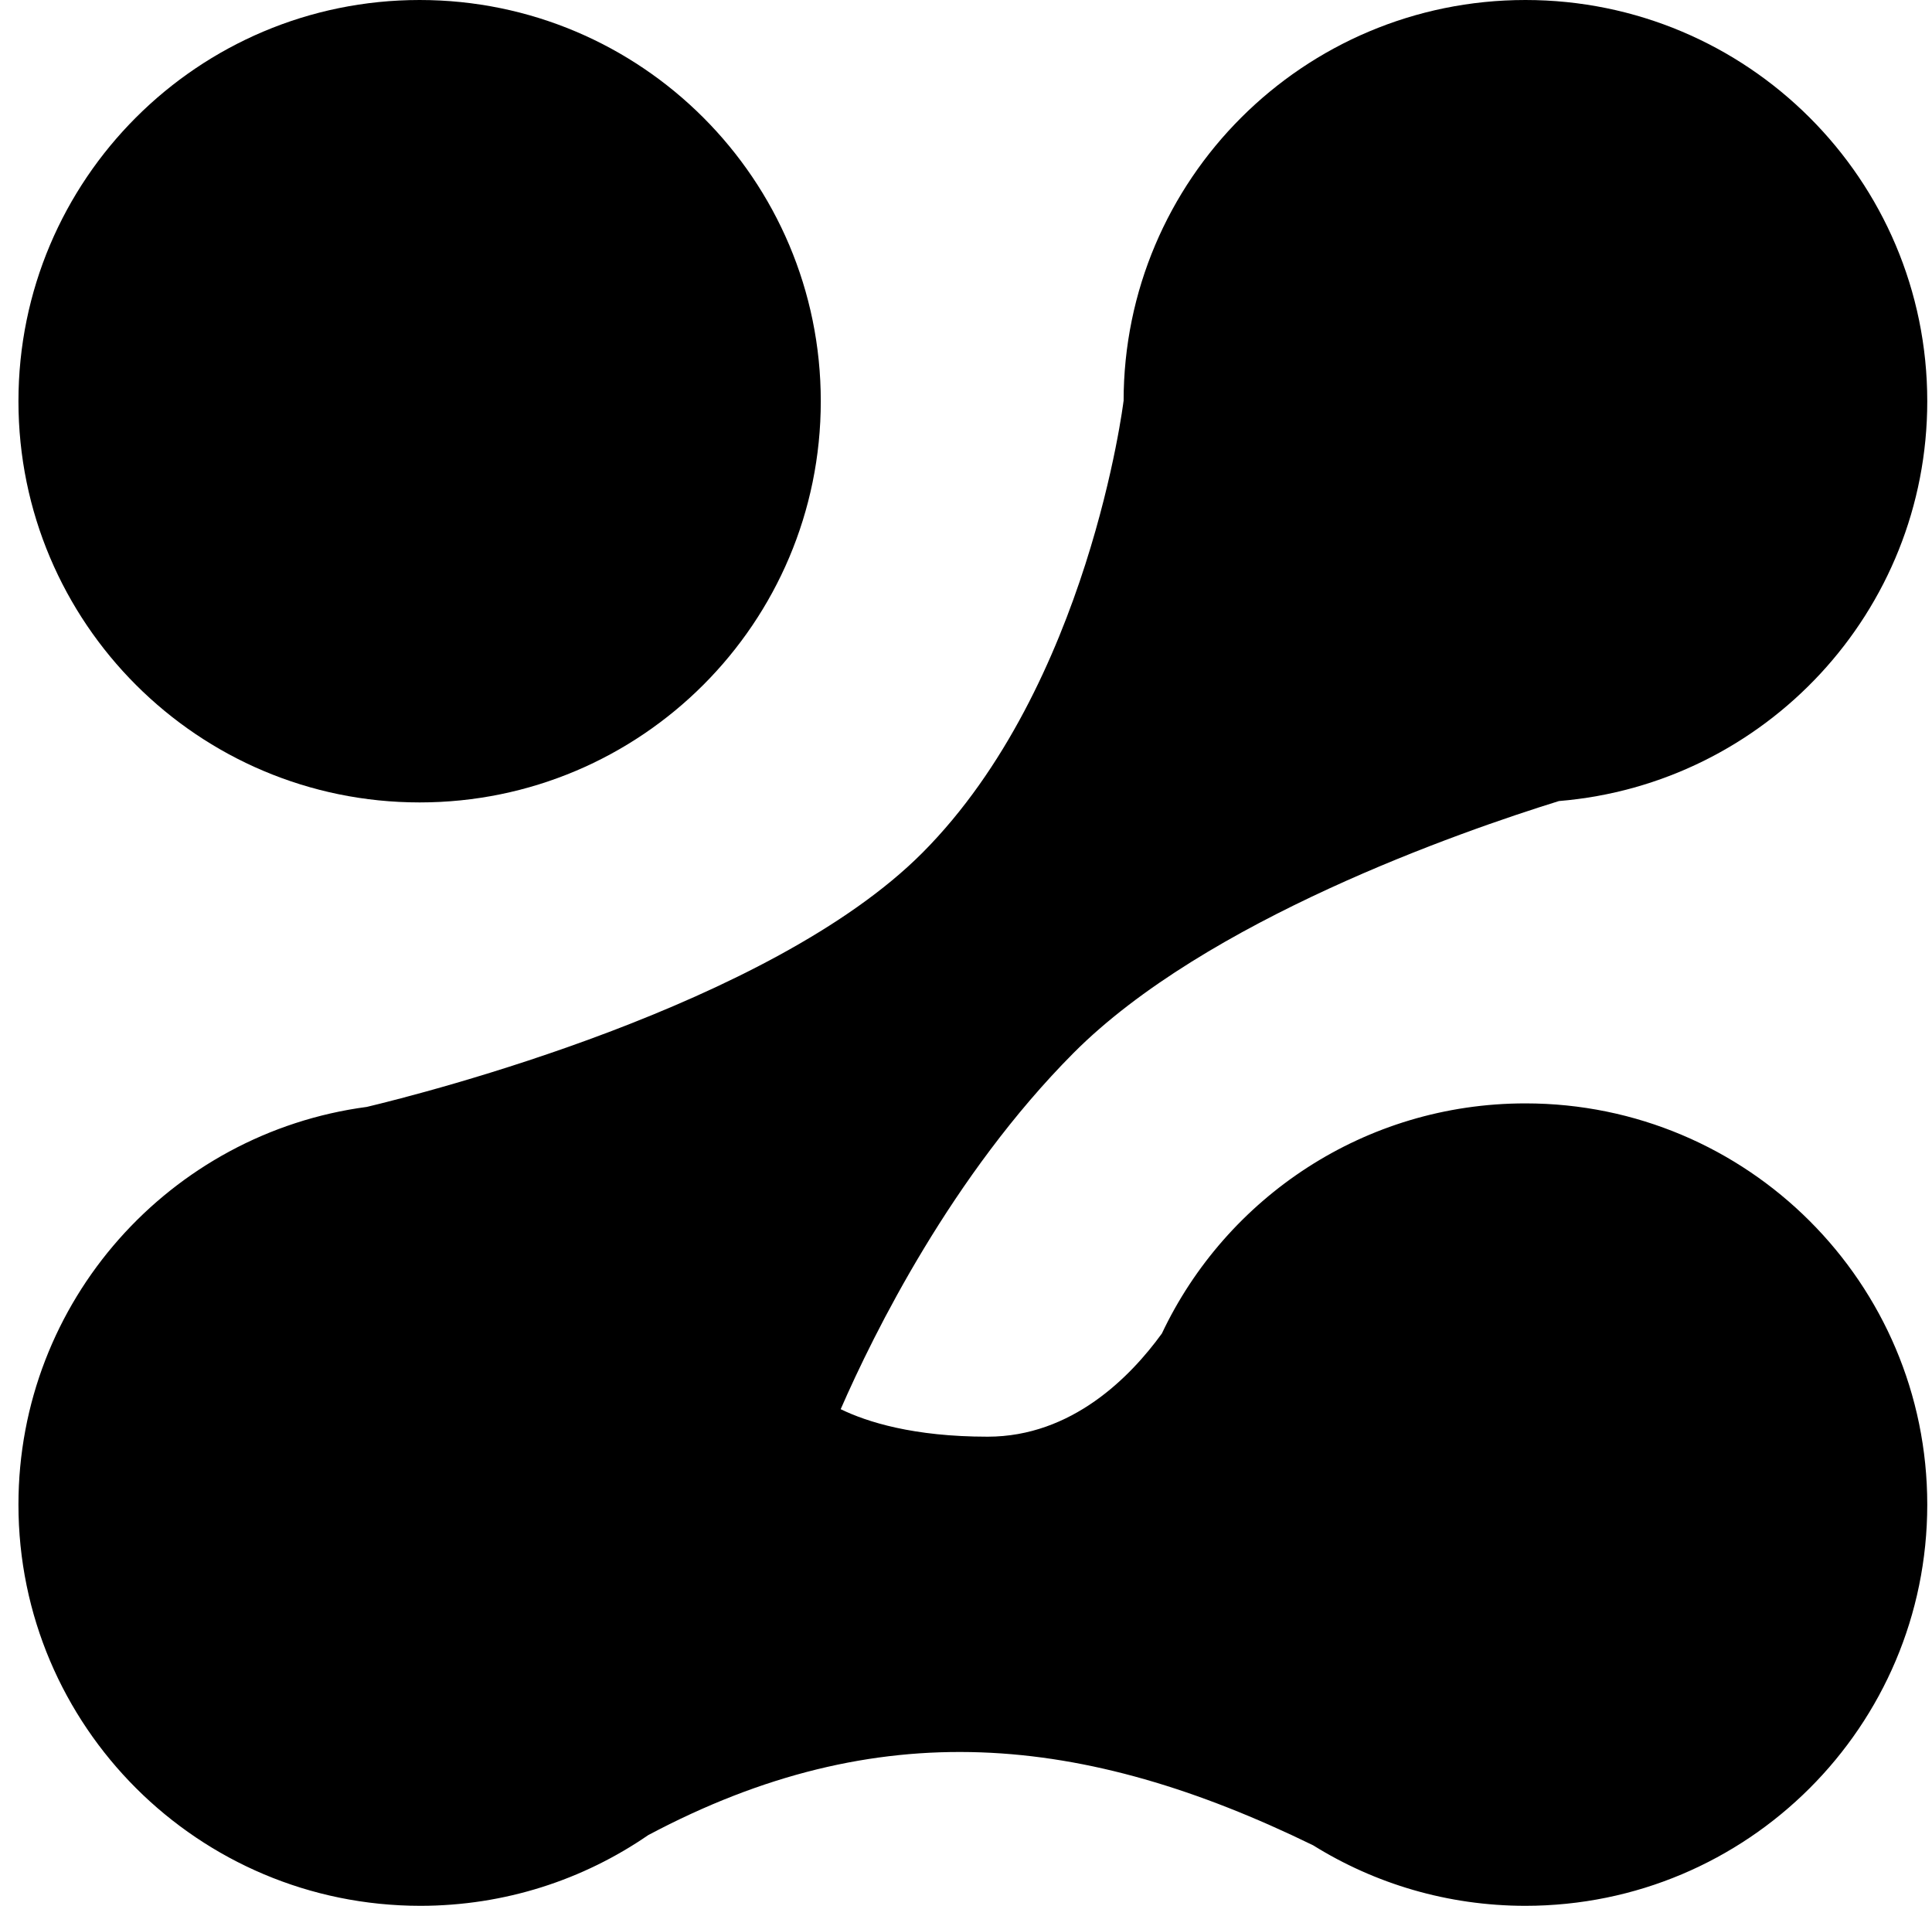 <svg width="73" height="72" viewBox="0 0 73 72" fill="none" xmlns="http://www.w3.org/2000/svg">
<path d="M31.013 15.158C31.013 23.529 24.227 30.315 15.856 30.315C7.485 30.315 0.697 23.529 0.697 15.158C0.697 6.786 7.482 0 15.856 0C24.225 0 31.013 6.786 31.013 15.158Z" fill="black"/>
<path fill-rule="evenodd" clip-rule="evenodd" d="M58.904 30.263C66.697 29.621 72.821 23.103 72.821 15.158C72.821 6.786 66.024 0 57.638 0C49.252 0 42.455 6.786 42.455 15.158C42.455 15.158 42.455 15.159 42.455 15.159L42.452 15.157C42.452 15.157 41.136 25.901 34.861 32.21C29.113 37.987 16.024 41.301 13.861 41.818C6.429 42.805 0.697 49.155 0.697 56.843C0.697 65.214 7.497 72 15.883 72C19.08 72 22.046 71.013 24.493 69.329C33.185 64.71 40.936 65.483 49.616 69.714C51.944 71.163 54.693 72 57.638 72C66.024 72 72.821 65.214 72.821 56.843C72.821 48.471 66.024 41.685 57.638 41.685C51.568 41.685 46.331 45.24 43.901 50.379C42.717 52.012 40.501 54.277 37.317 54.277C34.513 54.277 32.761 53.722 31.765 53.238C33.023 50.357 35.974 44.395 40.556 39.788C45.56 34.758 55.202 31.412 58.904 30.263Z" fill="black"/>
</svg>
